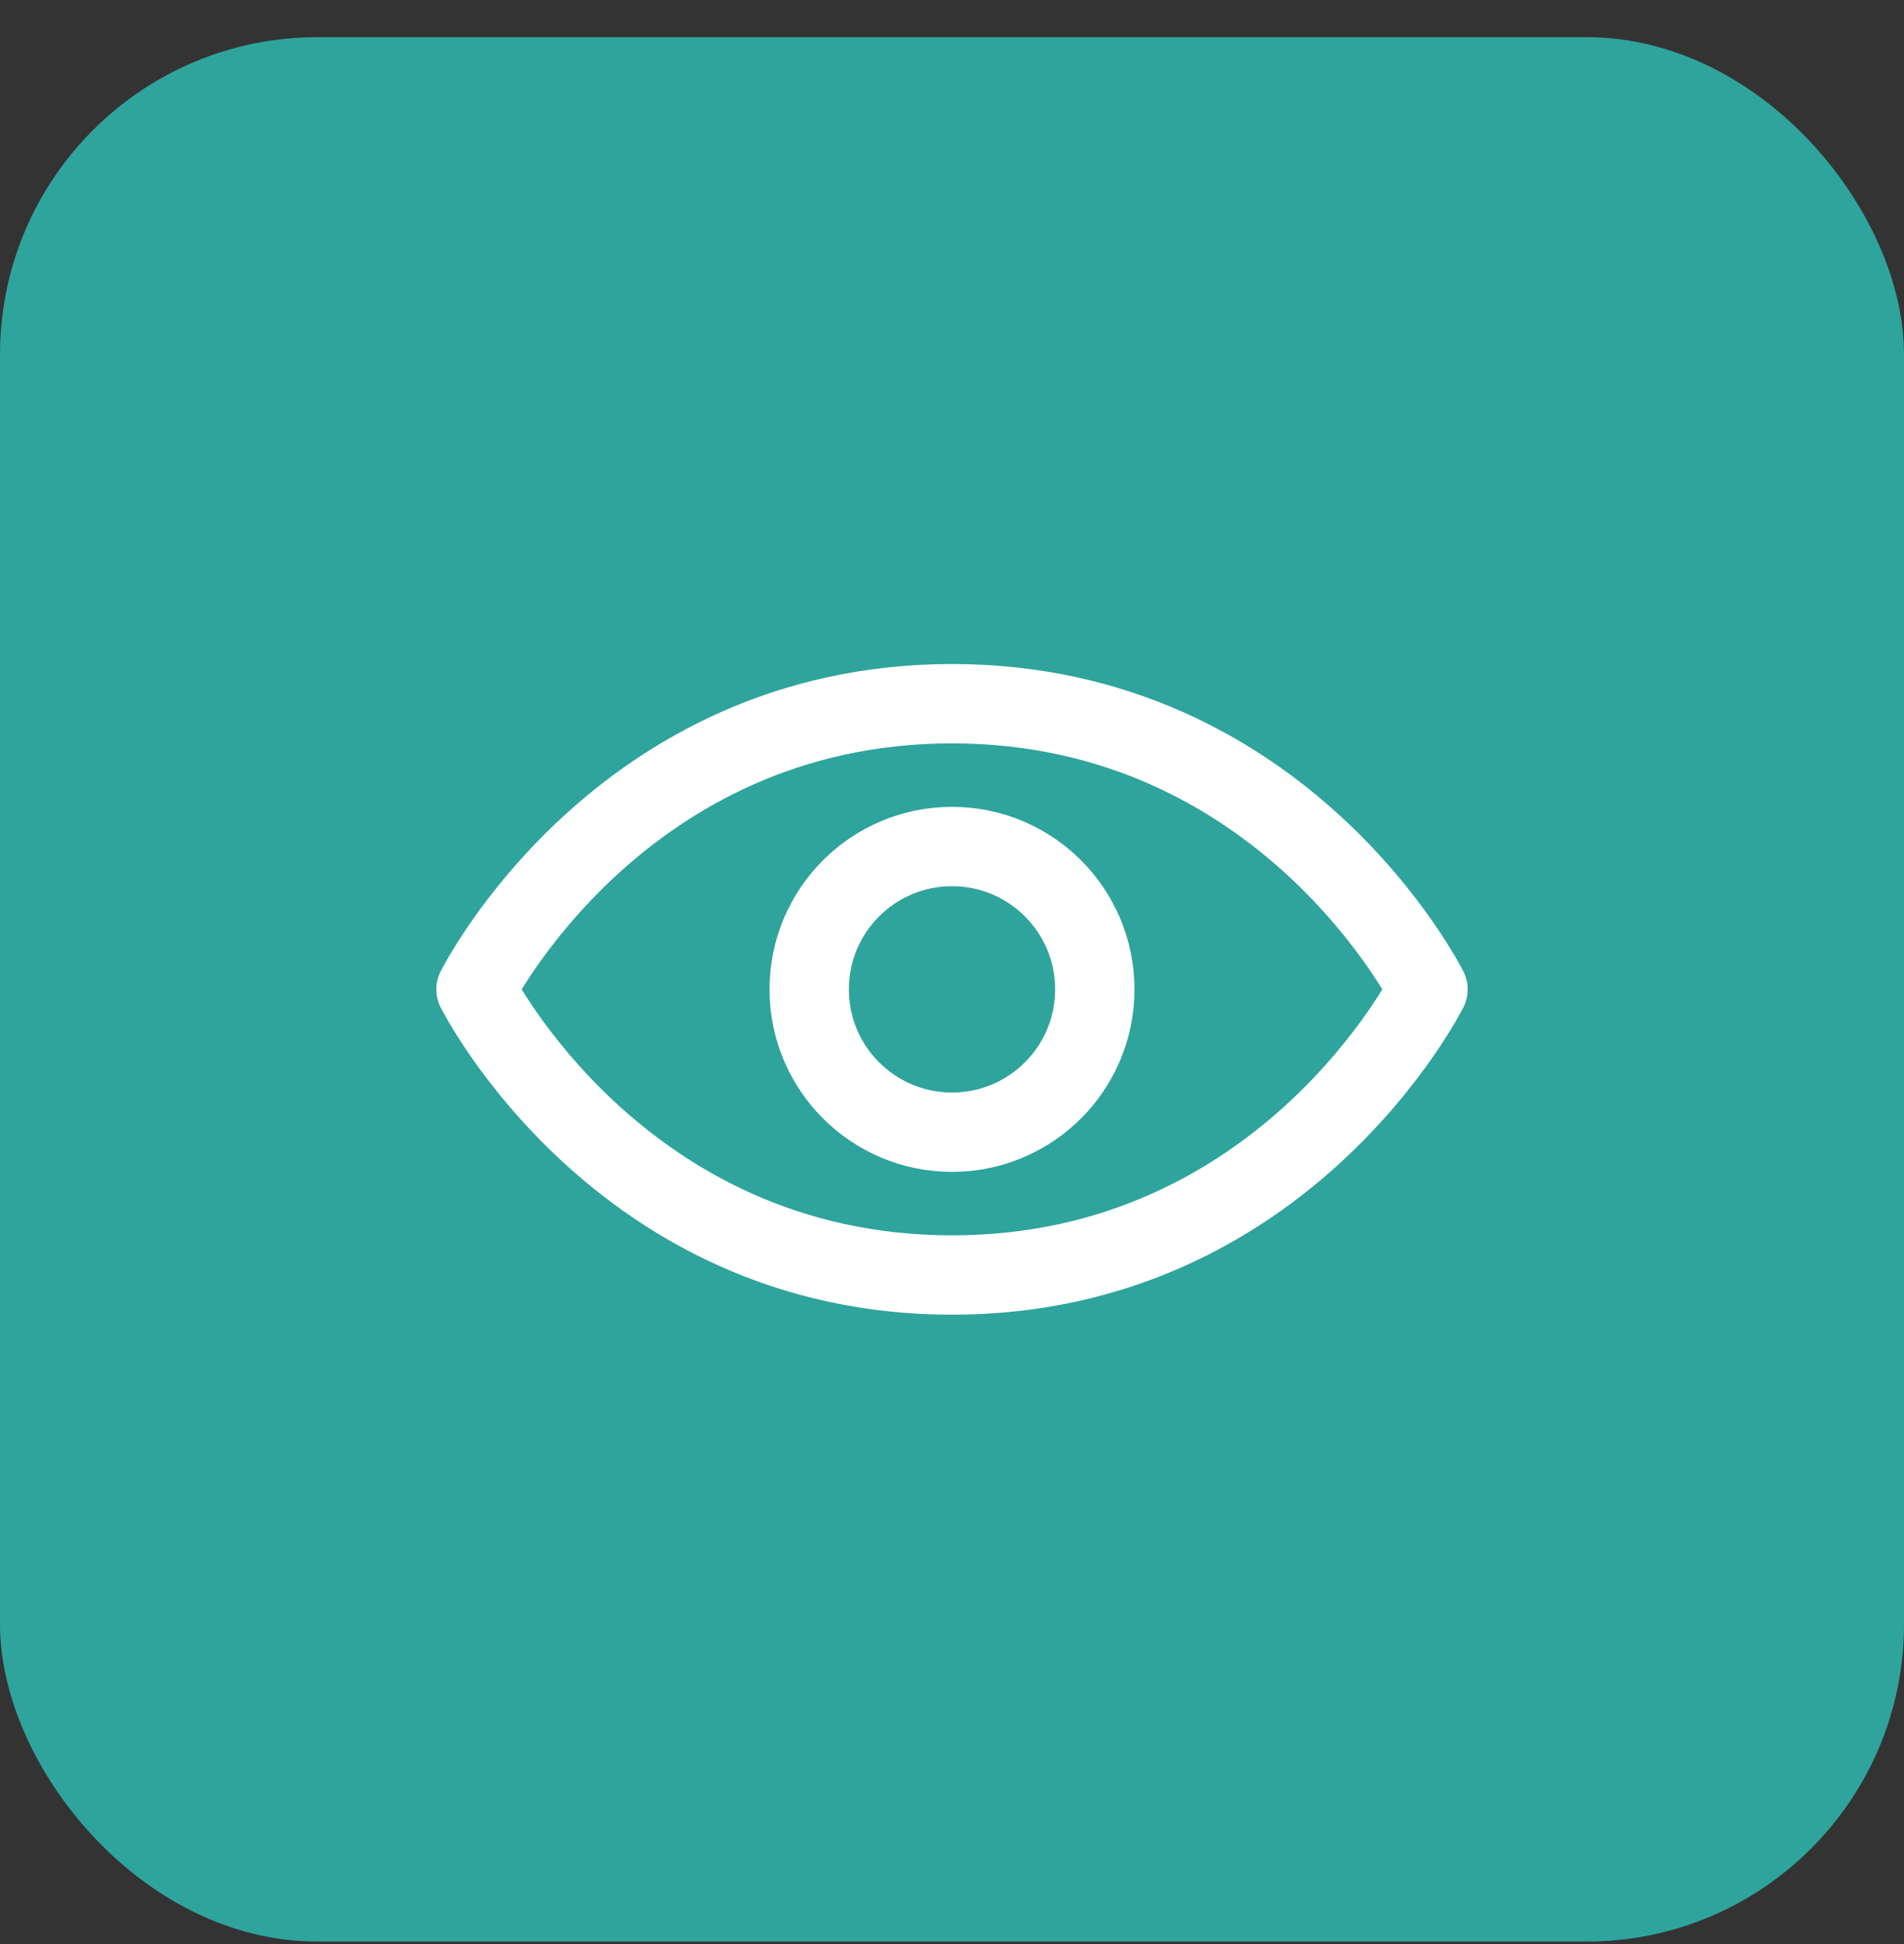 <?xml version="1.0" encoding="UTF-8"?>
<svg xmlns="http://www.w3.org/2000/svg" width="48" height="49" viewBox="0 0 48 49" fill="none">
  <rect x="0" y="0" width="48" height="49" fill="#333333" stroke="none"/>
  <rect y="0.937" width="48" height="48" rx="8" fill="#2EA49D"></rect>
  <path d="M36 24.937C36 24.937 32.4 32.137 24 32.137C15.6 32.137 12 24.937 12 24.937C12 24.937 15.6 17.737 24 17.737C32.4 17.737 36 24.937 36 24.937Z" stroke="white" stroke-width="2" stroke-linecap="round" stroke-linejoin="round"></path>
  <path d="M24 28.537C25.989 28.537 27.6 26.925 27.6 24.937C27.6 22.948 25.989 21.337 24 21.337C22.012 21.337 20.4 22.948 20.4 24.937C20.4 26.925 22.012 28.537 24 28.537Z" stroke="white" stroke-width="2" stroke-linecap="round" stroke-linejoin="round"></path>
</svg>
